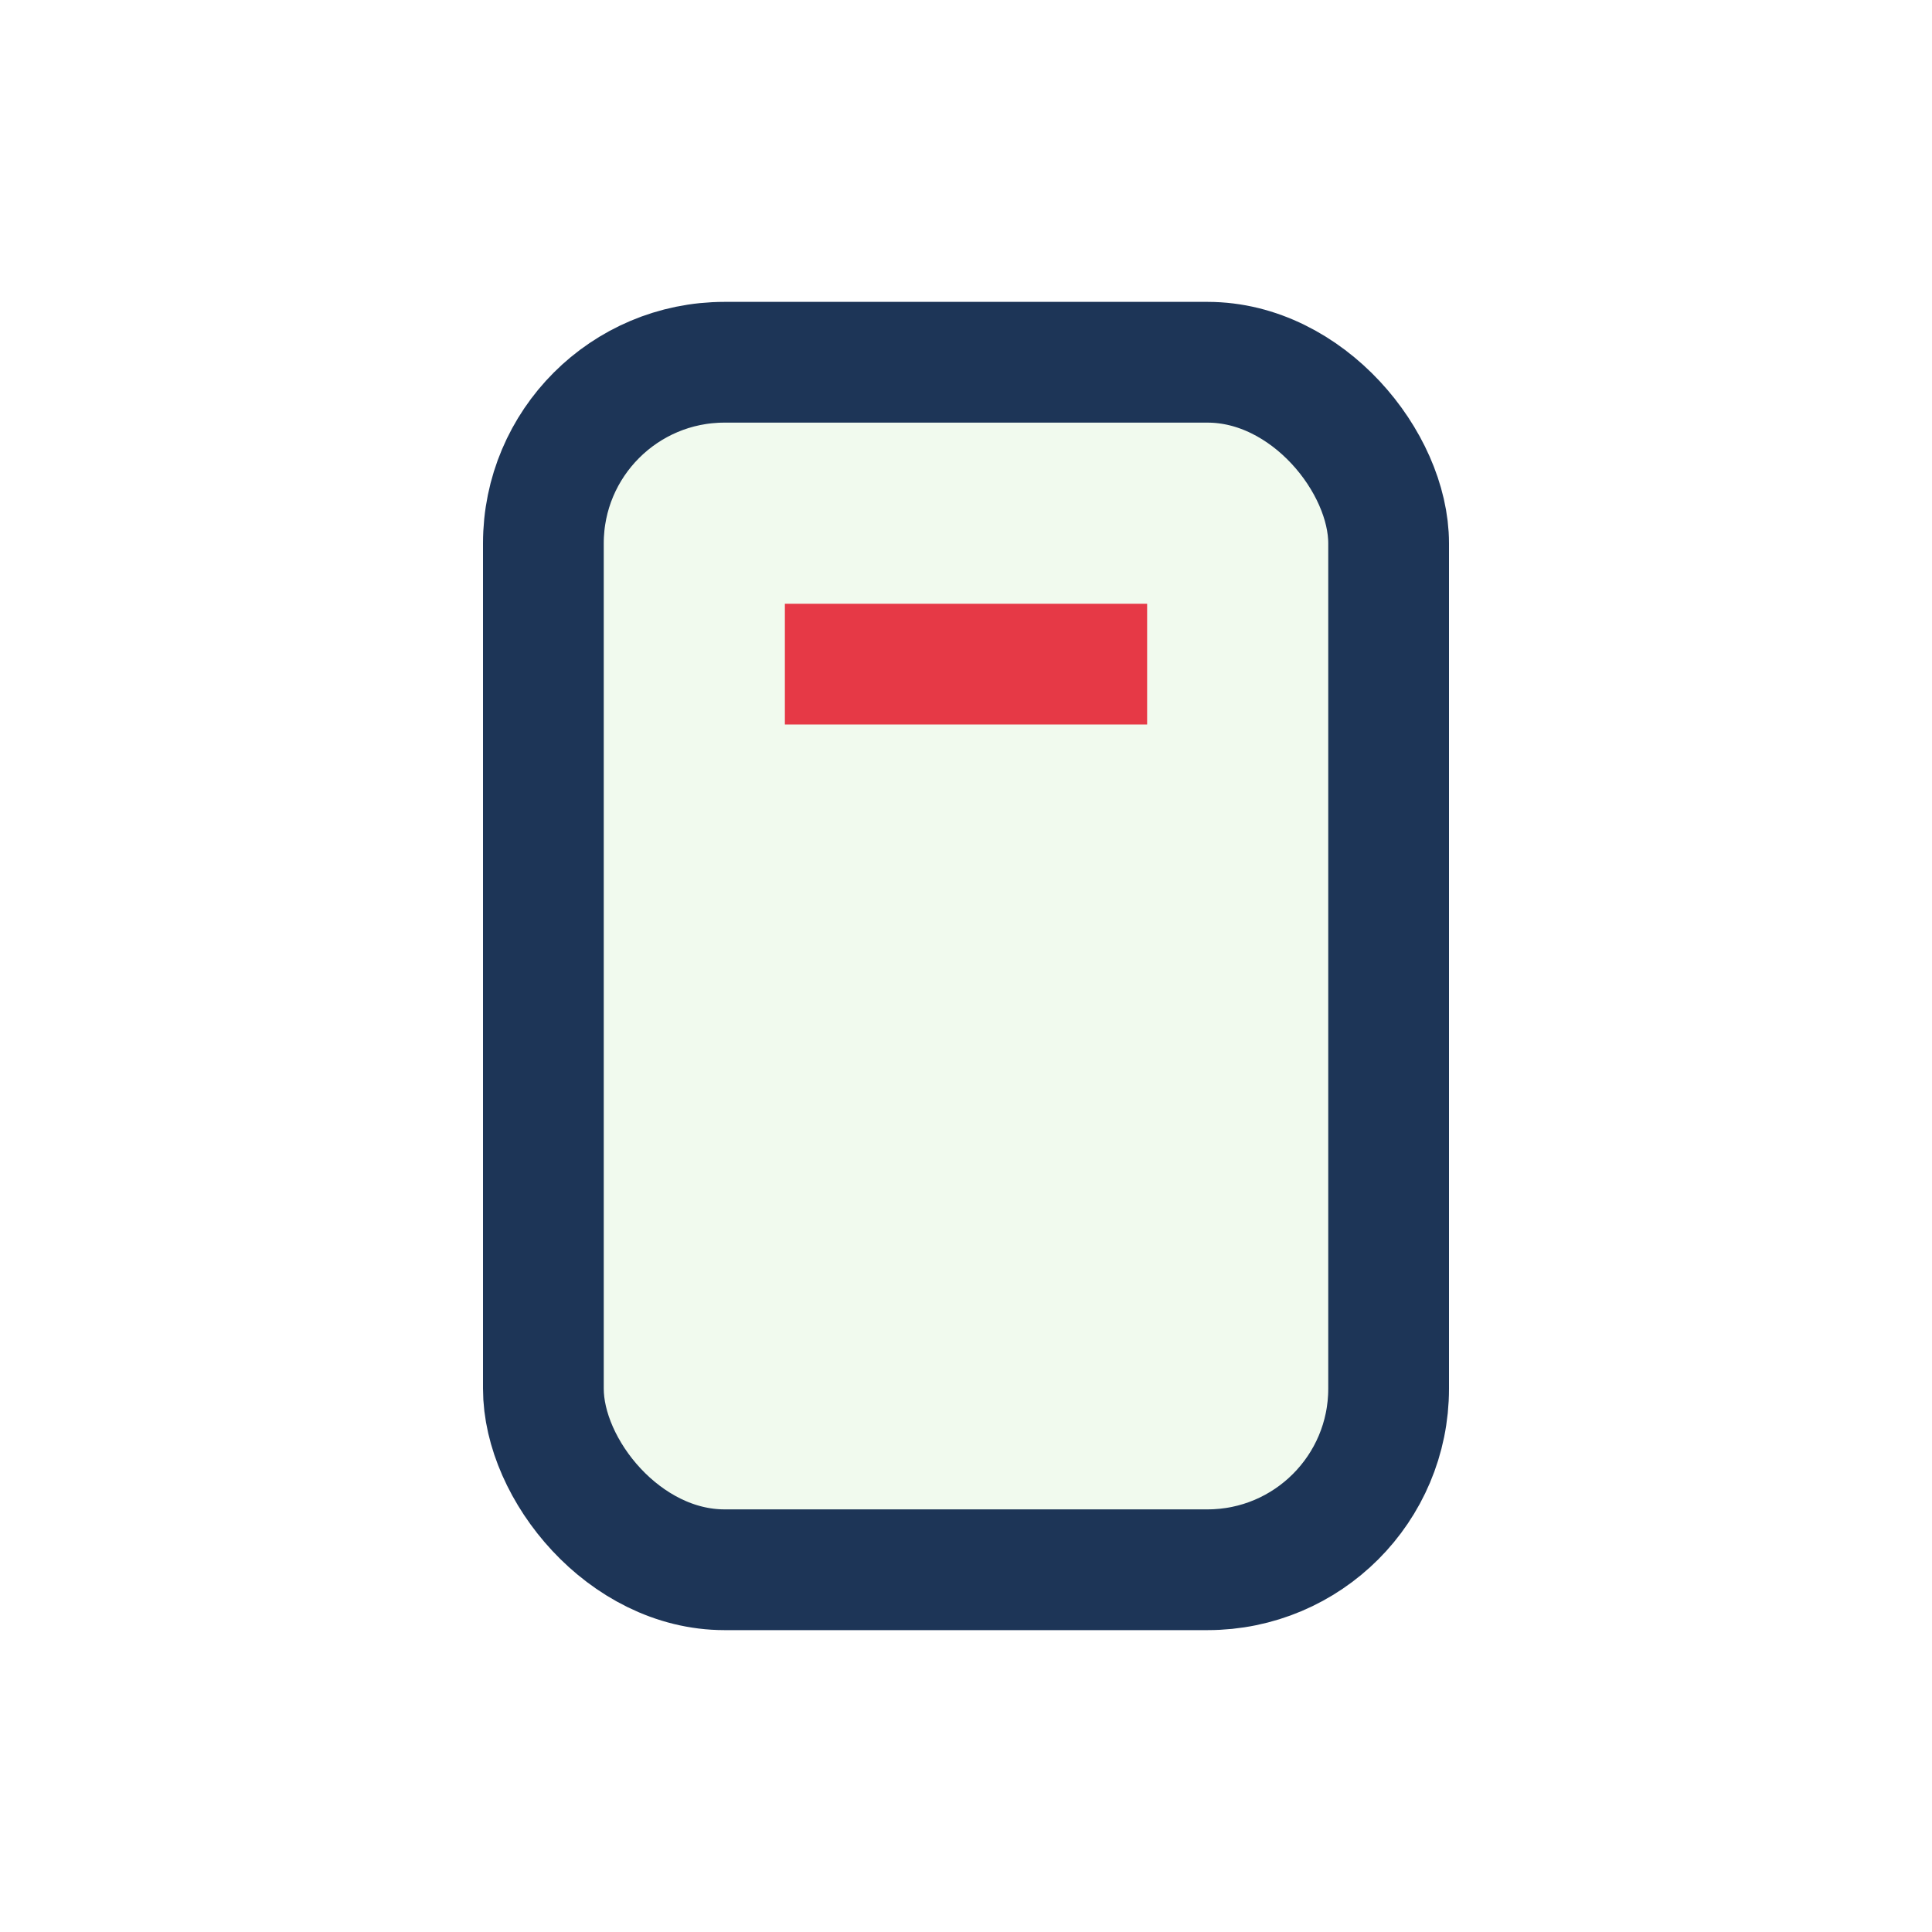 <?xml version="1.0" encoding="UTF-8"?>
<svg xmlns="http://www.w3.org/2000/svg" width="32" height="32" viewBox="0 0 32 32"><rect x="9" y="6" width="14" height="20" rx="3" fill="#F1FAEE" stroke="#1D3557" stroke-width="2"/><rect x="13" y="10" width="6" height="2" fill="#E63946"/></svg>